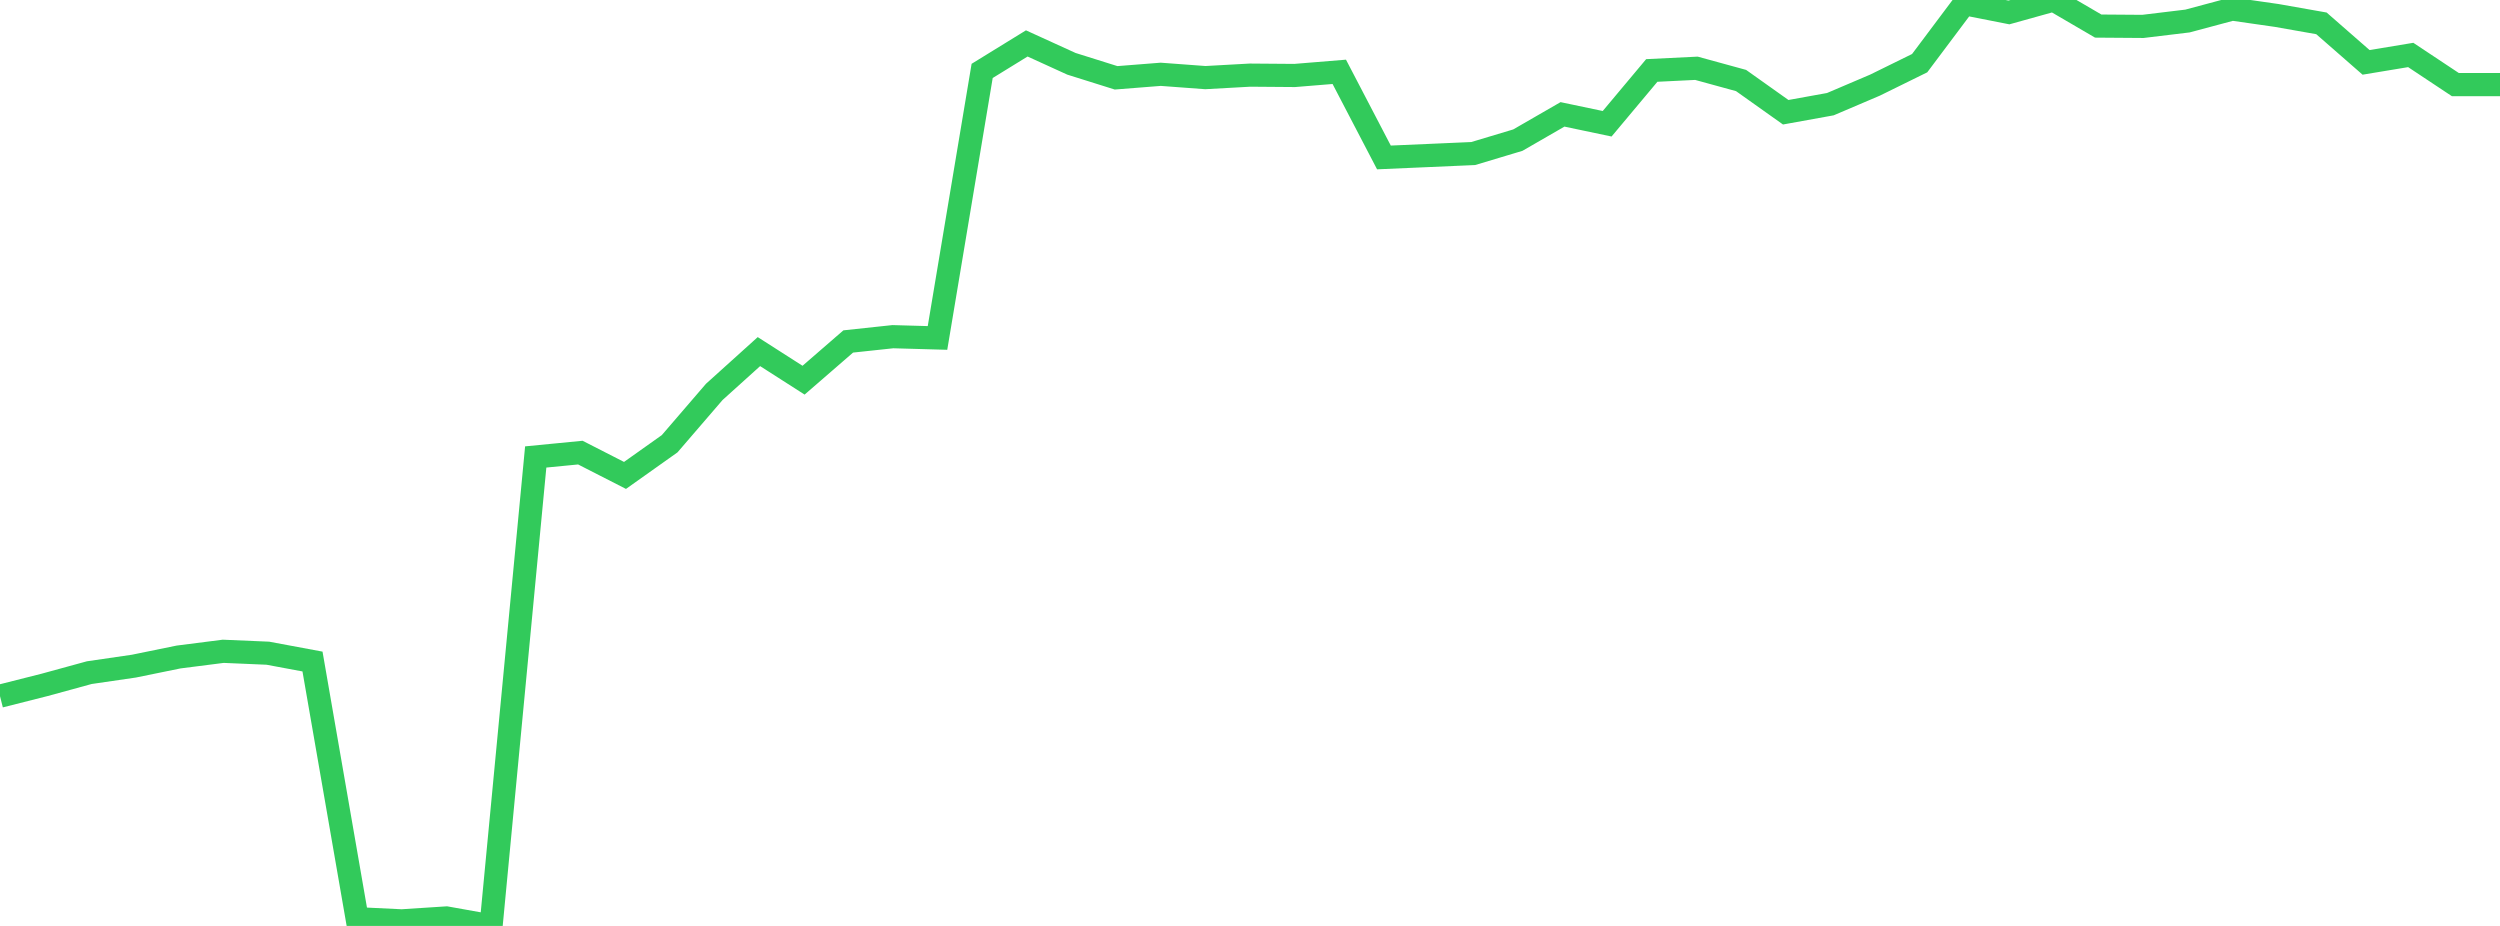 <?xml version="1.0" standalone="no"?>
<!DOCTYPE svg PUBLIC "-//W3C//DTD SVG 1.1//EN" "http://www.w3.org/Graphics/SVG/1.1/DTD/svg11.dtd">

<svg width="135" height="50" viewBox="0 0 135 50" preserveAspectRatio="none" 
  xmlns="http://www.w3.org/2000/svg"
  xmlns:xlink="http://www.w3.org/1999/xlink">


<polyline points="0.0, 37.593 2.411, 36.983 4.821, 36.323 7.232, 35.971 9.643, 35.478 12.054, 35.17 14.464, 35.273 16.875, 35.723 19.286, 49.61 21.696, 49.726 24.107, 49.569 26.518, 50.0 28.929, 24.676 31.339, 24.441 33.75, 25.673 36.161, 23.962 38.571, 21.162 40.982, 18.987 43.393, 20.53 45.804, 18.439 48.214, 18.181 50.625, 18.249 53.036, 3.829 55.446, 2.345 57.857, 3.445 60.268, 4.202 62.679, 4.012 65.089, 4.191 67.5, 4.057 69.911, 4.076 72.321, 3.879 74.732, 8.502 77.143, 8.397 79.554, 8.291 81.964, 7.567 84.375, 6.176 86.786, 6.683 89.196, 3.805 91.607, 3.687 94.018, 4.348 96.429, 6.061 98.839, 5.625 101.25, 4.597 103.661, 3.411 106.071, 0.197 108.482, 0.672 110.893, 0.0 113.304, 1.408 115.714, 1.426 118.125, 1.135 120.536, 0.489 122.946, 0.835 125.357, 1.261 127.768, 3.368 130.179, 2.968 132.589, 4.568 135.0, 4.568" fill="none" stroke="#32ca5b" stroke-width="1.25"/>

</svg>